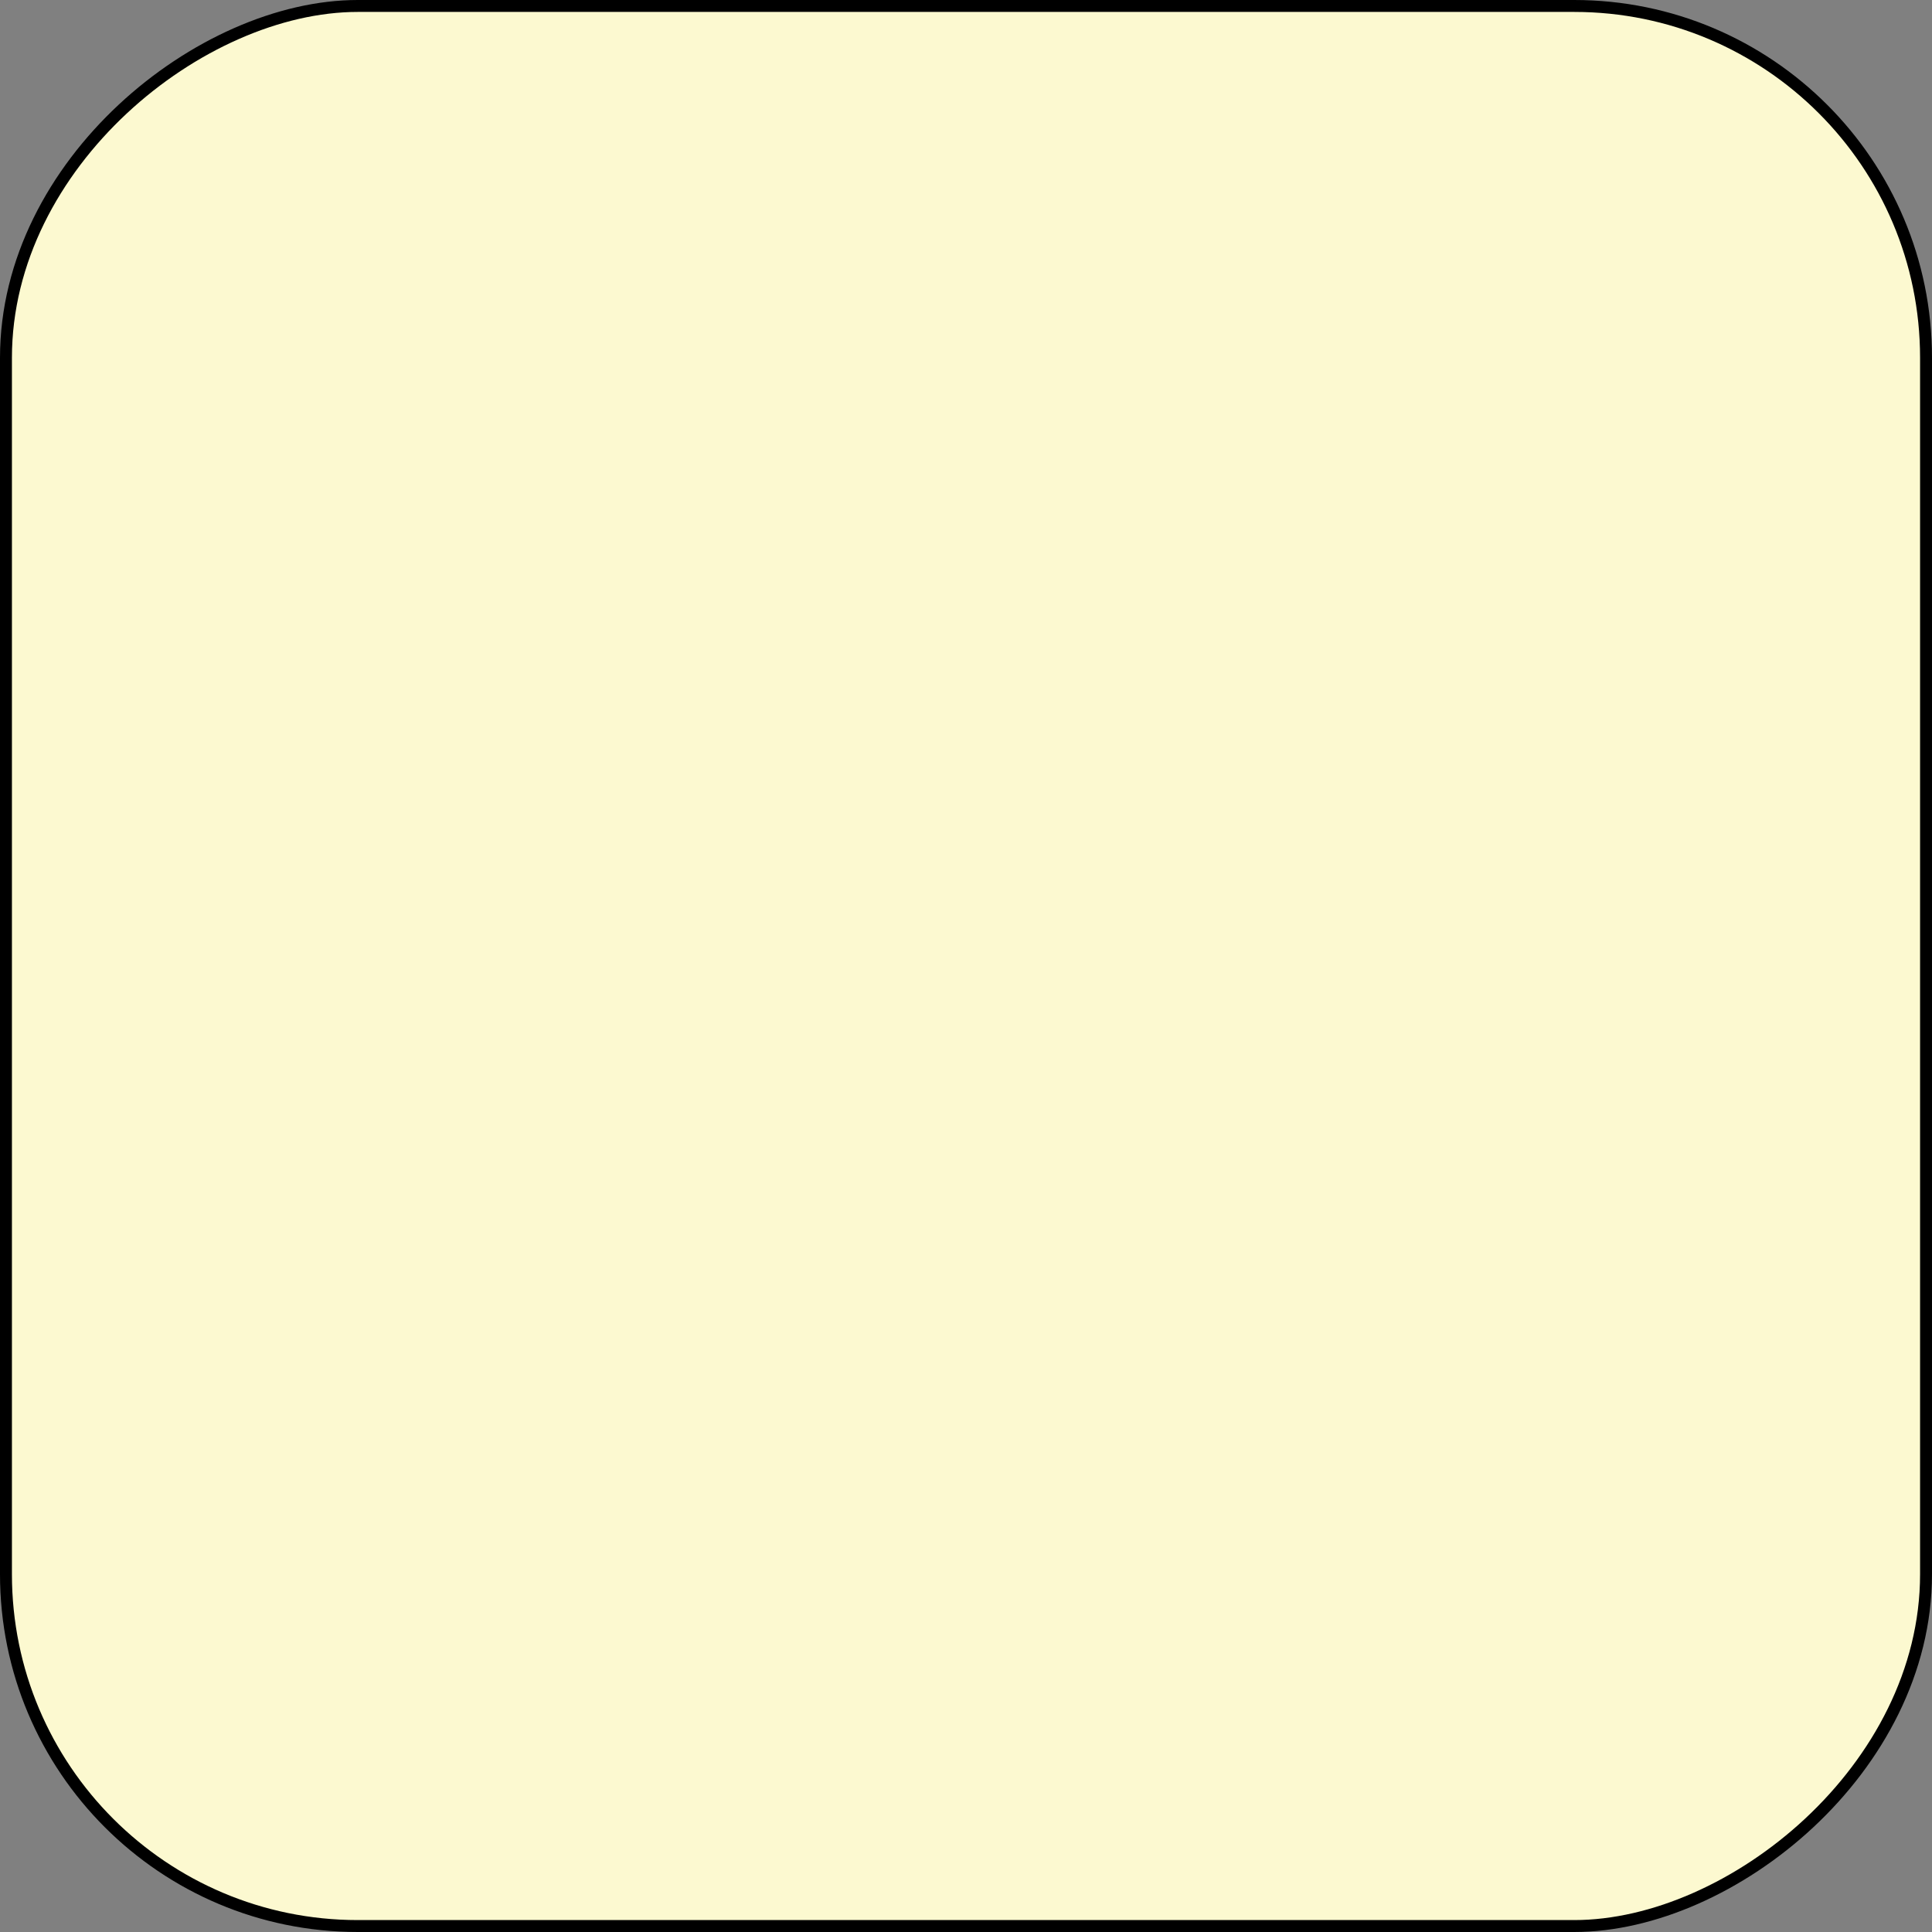<?xml version="1.0" encoding="UTF-8"?> <svg xmlns="http://www.w3.org/2000/svg" width="162" height="162" viewBox="0 0 162 162" fill="none"><rect x="0" y="0" width="162" height="162" fill="#808080" stroke="none"/><rect x="0.5" y="161.5" width="161" height="161" rx="29.5" transform="rotate(-90 0.5 161.5)" fill="#FCF9D0" stroke="black"></rect></svg> 